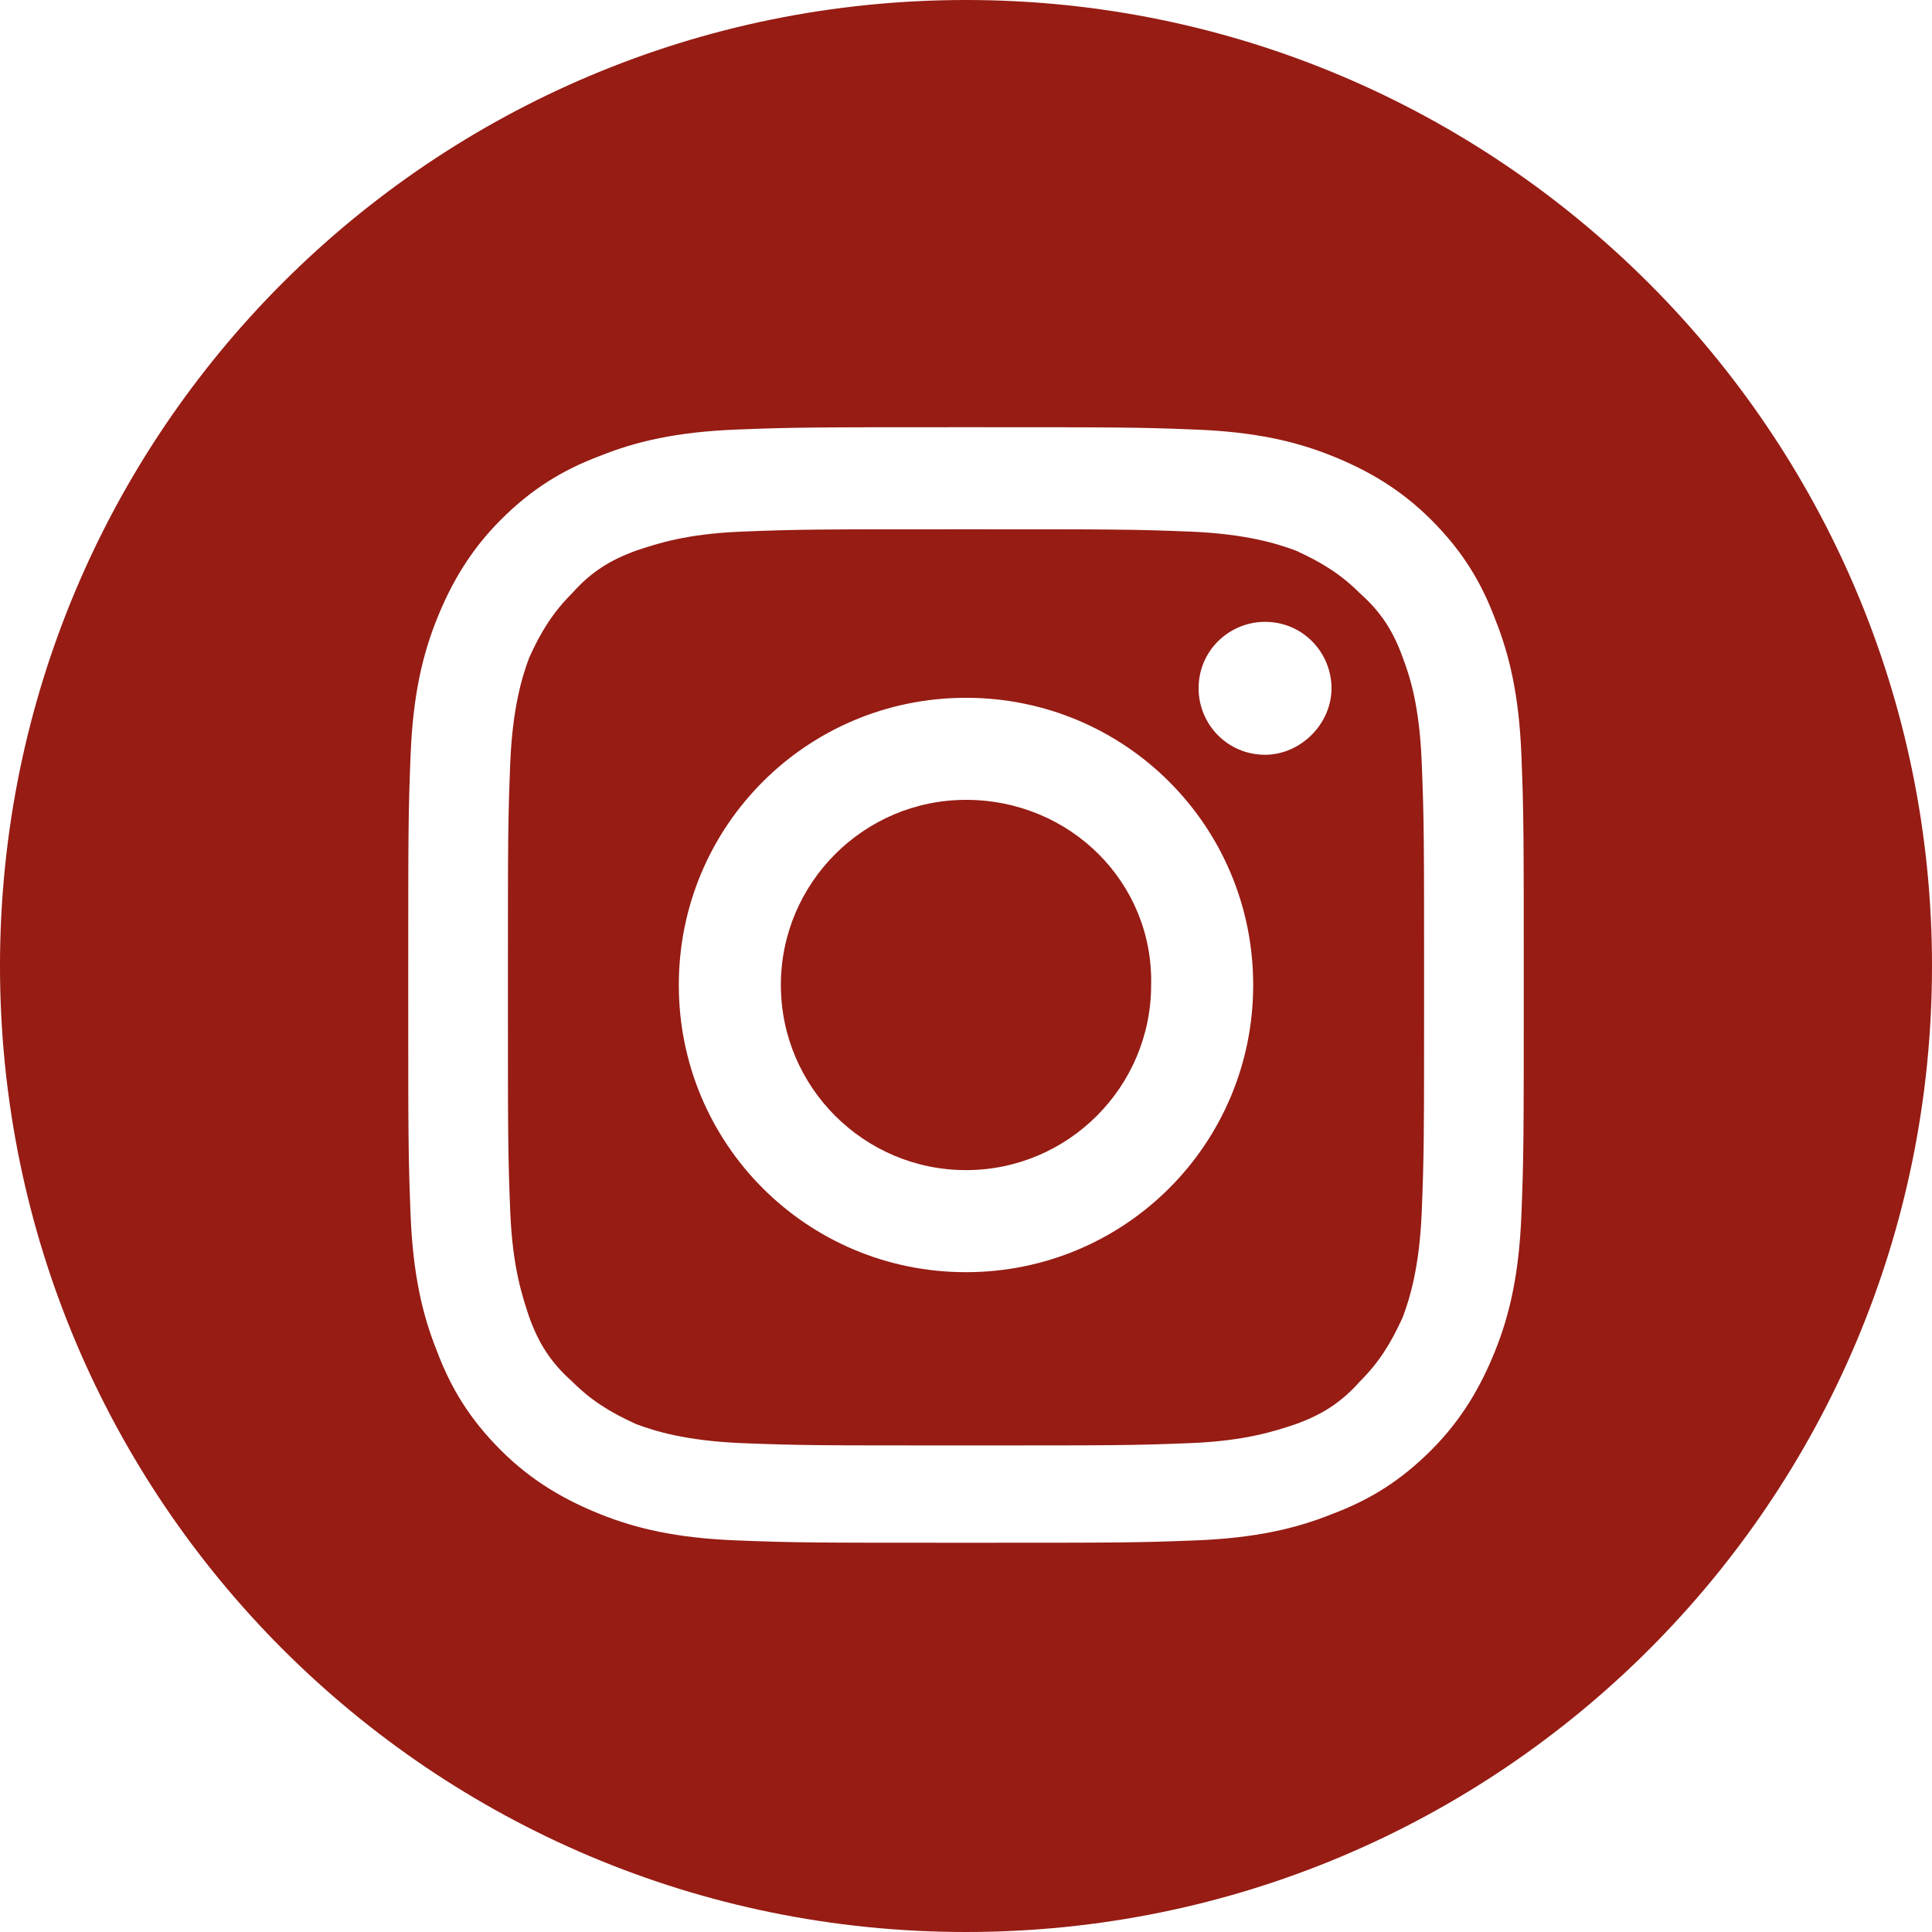 <svg version="1.1" id="Calque_1" xmlns="http://www.w3.org/2000/svg" x="0" y="0" viewBox="0 0 81.4 81.4" xml:space="preserve"><style>.st0{fill:#961c14}</style><path class="st0" d="M59.1 27.7c-.4-1.1-.9-1.9-1.8-2.7-.8-.8-1.6-1.3-2.7-1.8-.8-.3-2.1-.7-4.4-.8-2.5-.1-3.2-.1-9.5-.1s-7 0-9.5.1c-2.3.1-3.5.5-4.4.8-1.1.4-1.9.9-2.7 1.8-.8.8-1.3 1.6-1.8 2.7-.3.8-.7 2.1-.8 4.4-.1 2.5-.1 3.2-.1 9.5s0 7 .1 9.5c.1 2.3.5 3.5.8 4.4.4 1.1.9 1.9 1.8 2.7.8.8 1.6 1.3 2.7 1.8.8.3 2.1.7 4.4.8 2.5.1 3.2.1 9.5.1s7 0 9.5-.1c2.3-.1 3.5-.5 4.4-.8 1.1-.4 1.9-.9 2.7-1.8.8-.8 1.3-1.6 1.8-2.7.3-.8.7-2.1.8-4.4.1-2.5.1-3.2.1-9.5s0-7-.1-9.5c-.1-2.4-.5-3.6-.8-4.4zM40.7 53.6c-6.7 0-12.1-5.4-12.1-12.1 0-6.7 5.4-12.1 12.1-12.1 6.7 0 12.1 5.4 12.1 12.1 0 6.7-5.4 12.1-12.1 12.1zm12.6-21.8c-1.6 0-2.8-1.3-2.8-2.8 0-1.6 1.3-2.8 2.8-2.8 1.6 0 2.8 1.3 2.8 2.8 0 1.5-1.3 2.8-2.8 2.8z"/><path class="st0" d="M40.7 33.7c-4.3 0-7.8 3.5-7.8 7.8s3.5 7.8 7.8 7.8 7.8-3.5 7.8-7.8c.1-4.3-3.4-7.8-7.8-7.8z"/><path class="st0" d="M40.7 0C18.2 0 0 18.2 0 40.7c0 22.5 18.2 40.7 40.7 40.7 22.5 0 40.7-18.2 40.7-40.7C81.4 18.2 63.1 0 40.7 0zm23.4 51.2c-.1 2.5-.5 4.2-1.1 5.7-.6 1.5-1.4 2.9-2.7 4.2-1.3 1.3-2.6 2.1-4.2 2.7-1.5.6-3.2 1-5.7 1.1-2.5.1-3.3.1-9.7.1-6.4 0-7.2 0-9.7-.1-2.5-.1-4.2-.5-5.7-1.1-1.5-.6-2.9-1.4-4.2-2.7-1.3-1.3-2.1-2.6-2.7-4.2-.6-1.5-1-3.2-1.1-5.7-.1-2.5-.1-3.3-.1-9.7 0-6.4 0-7.2.1-9.7.1-2.5.5-4.2 1.1-5.7.6-1.5 1.4-2.9 2.7-4.2 1.3-1.3 2.6-2.1 4.2-2.7 1.5-.6 3.2-1 5.7-1.1 2.5-.1 3.3-.1 9.7-.1 6.4 0 7.2 0 9.7.1 2.5.1 4.2.5 5.7 1.1 1.5.6 2.9 1.4 4.2 2.7 1.3 1.3 2.1 2.6 2.7 4.2.6 1.5 1 3.2 1.1 5.7.1 2.5.1 3.3.1 9.7 0 6.4 0 7.2-.1 9.7z"/></svg>
